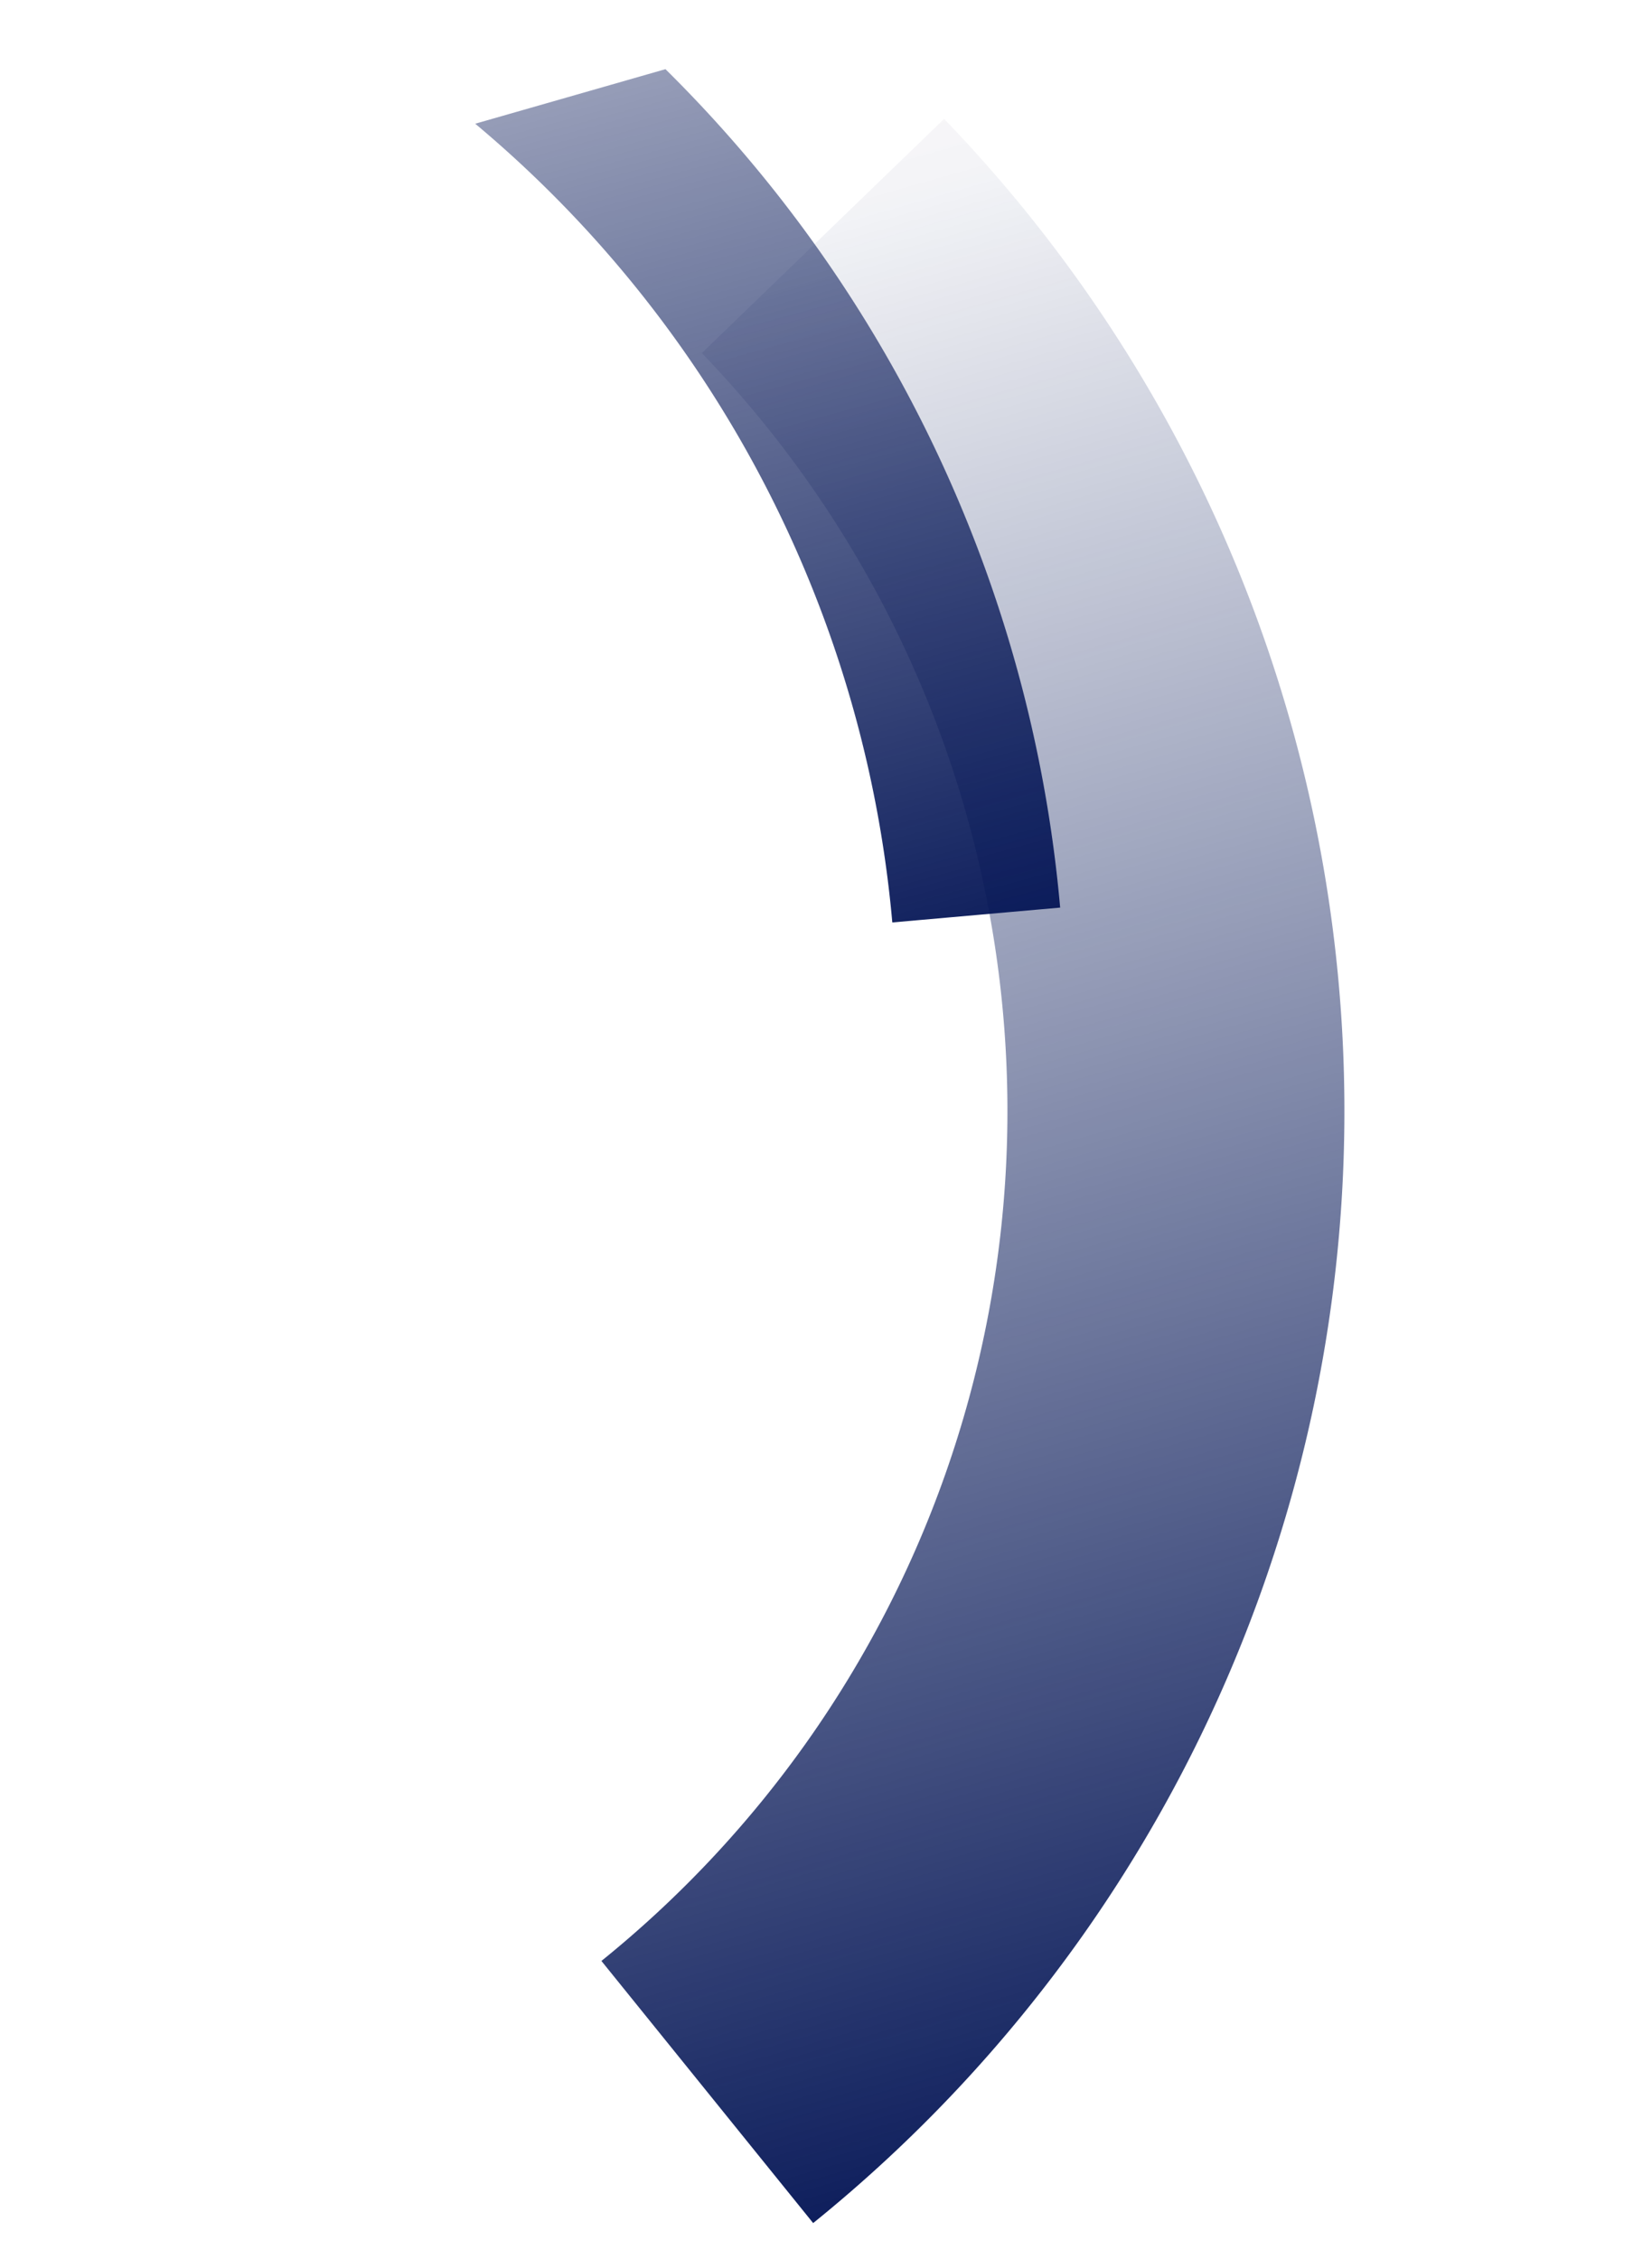 <svg xmlns="http://www.w3.org/2000/svg" xmlns:xlink="http://www.w3.org/1999/xlink" width="286.23" height="391.497" viewBox="0 0 286.23 391.497">
  <defs>
    <linearGradient id="linear-gradient" x1="0.35" y1="1.138" x2="0.35" y2="-0.036" gradientUnits="objectBoundingBox">
      <stop offset="0" stop-color="#e52c48" stop-opacity="0"/>
      <stop offset="0.146" stop-color="#061757" stop-opacity="0.051"/>
      <stop offset="1" stop-color="#061757"/>
    </linearGradient>
    <clipPath id="clip-path">
      <rect id="Rectangle_13" data-name="Rectangle 13" width="163.431" height="210.208" fill="url(#linear-gradient)"/>
    </clipPath>
  </defs>
  <g id="Group_79" data-name="Group 79" transform="translate(2000.879 387.794) rotate(164)">
    <path id="Path_1483" data-name="Path 1483" d="M395.543,527.54A247.741,247.741,0,0,1,517.855,183.3L540.6,237.074a189.354,189.354,0,0,0-93.52,263.03Z" transform="translate(1269.372 331.854)" fill="url(#linear-gradient)"/>
    <g id="Group_23" data-name="Group 23" transform="translate(1665.464 670.778)">
      <g id="Group_22" data-name="Group 22" clip-path="url(#clip-path)">
        <path id="Path_1484" data-name="Path 1484" d="M605.158,601.452a233.144,233.144,0,0,1-204.8-276.128l28.665,5.543A203.947,203.947,0,0,0,608.131,572.409Z" transform="translate(-382.564 -273.625)" fill="url(#linear-gradient)"/>
      </g>
    </g>
  </g>
</svg>
